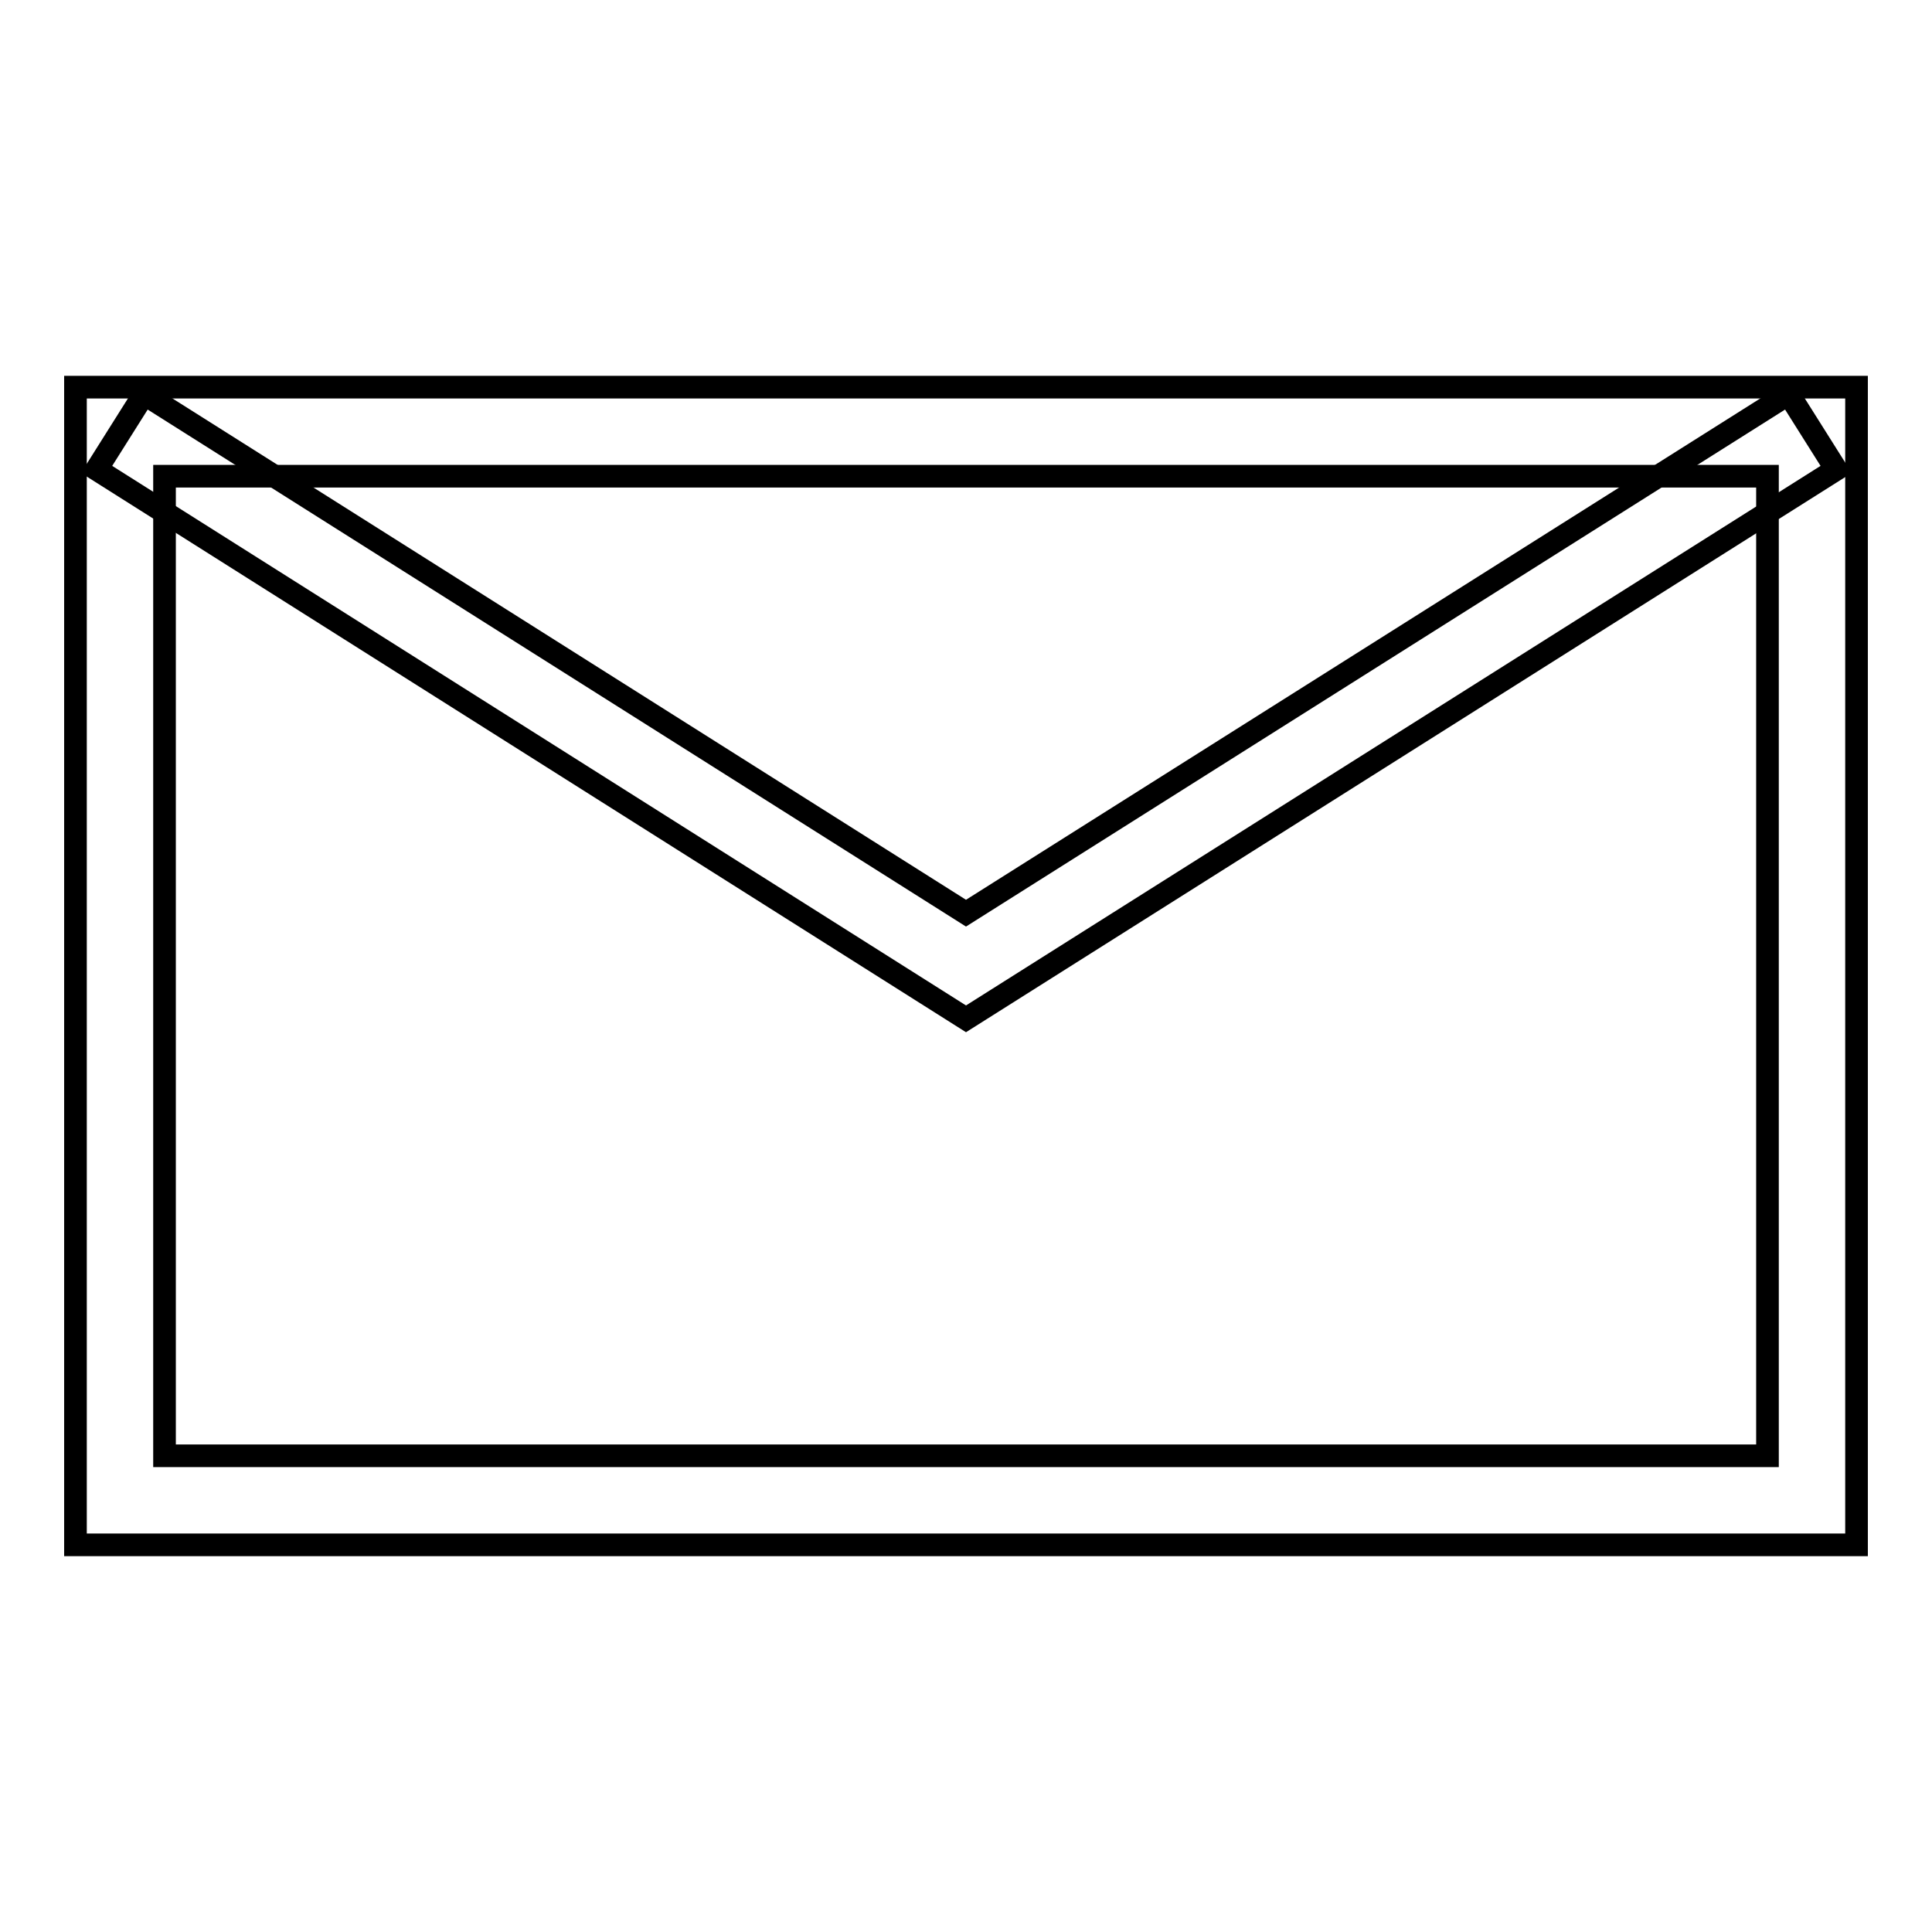 <?xml version="1.0" encoding="utf-8"?>
<!-- Svg Vector Icons : http://www.onlinewebfonts.com/icon -->
<!DOCTYPE svg PUBLIC "-//W3C//DTD SVG 1.1//EN" "http://www.w3.org/Graphics/SVG/1.1/DTD/svg11.dtd">
<svg version="1.1" xmlns="http://www.w3.org/2000/svg" xmlns:xlink="http://www.w3.org/1999/xlink" x="0px" y="0px" viewBox="0 0 256 256" enable-background="new 0 0 256 256" xml:space="preserve">
<g><g><path stroke-width="3" fill-opacity="0" stroke="#000000"  d="M246,204.7H10V51.3h236V204.7z M21.8,192.9h212.4V63.1H21.8V192.9z"/><path stroke-width="3" fill-opacity="0" stroke="#000000"  d="M128,135L12.8,62.2l6.3-10L128,121l109-68.8l6.3,10L128,135z"/></g></g>
</svg>
